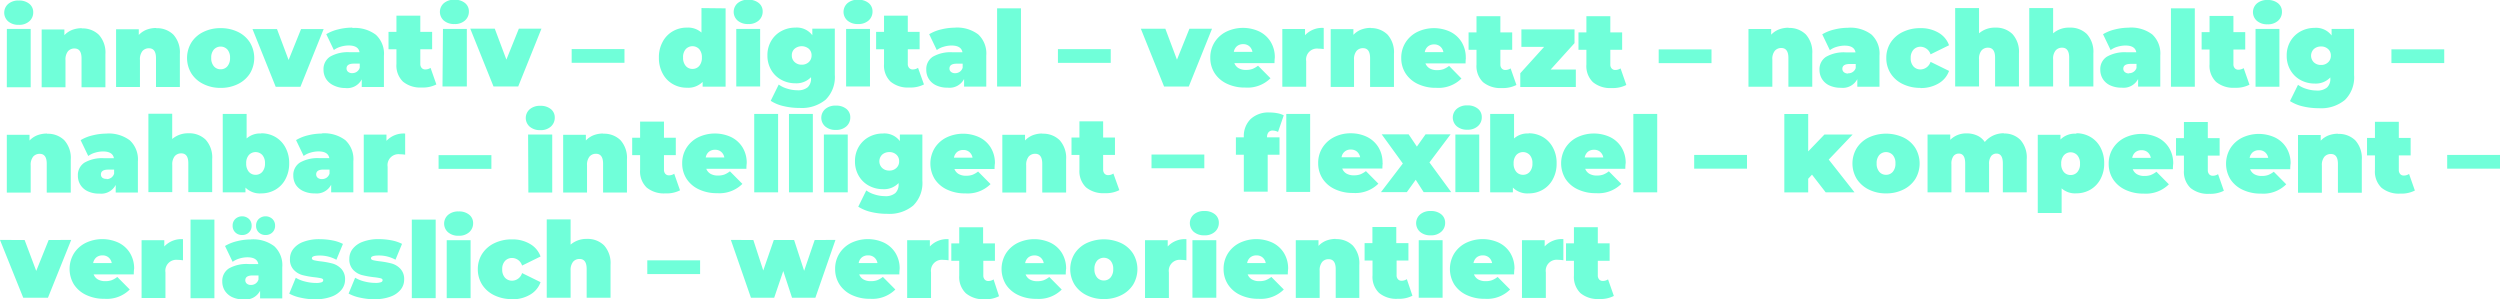 <svg id="Ebene_1" data-name="Ebene 1" xmlns="http://www.w3.org/2000/svg" xmlns:xlink="http://www.w3.org/1999/xlink" viewBox="0 0 473.4 56.62"><defs><clipPath id="clip-path" transform="translate(-723.6 -511.33)"><rect x="723.6" y="511.33" width="473.4" height="56.62" style="fill:none"/></clipPath></defs><g style="clip-path:url(#clip-path)"><path d="M1028.1,564.23a1.75,1.75,0,0,1-1,.3.88.88,0,0,1-.68-.28,1.13,1.13,0,0,1-.26-.78v-2.76h2.24v-3.3h-2.24v-3.06h-4.52v3.06h-1.5v3.3h1.5v2.8a4.26,4.26,0,0,0,1.24,3.33,5.14,5.14,0,0,0,3.54,1.11,5.58,5.58,0,0,0,2.78-.58Zm-12-6.24v-1.18h-4.3v10.94h4.52v-4.86a2.07,2.07,0,0,1,2.32-2.36,7.31,7.31,0,0,1,1,.08v-4a4.44,4.44,0,0,0-3.54,1.38m-11.72,1.7a1.71,1.71,0,0,1,1.16.39,1.81,1.81,0,0,1,.6,1.07h-3.52a1.85,1.85,0,0,1,.6-1.08,1.8,1.8,0,0,1,1.16-.38m6,2.58a5.59,5.59,0,0,0-.81-3.06,5.18,5.18,0,0,0-2.18-1.94,7.31,7.31,0,0,0-6.2.06,5.54,5.54,0,0,0-2.22,2,5.66,5.66,0,0,0,0,5.85,5.55,5.55,0,0,0,2.32,2,7.82,7.82,0,0,0,3.48.73,6.14,6.14,0,0,0,4.78-1.76l-2.36-2.38a4.18,4.18,0,0,1-1.07.62,3.51,3.51,0,0,1-1.21.18,2.74,2.74,0,0,1-1.4-.33,1.87,1.87,0,0,1-.8-.95h7.6c0-.64.06-1,.06-1.06m-15.86-6.34a2.81,2.81,0,0,0,2-.67,2.19,2.19,0,0,0,.74-1.71,2,2,0,0,0-.74-1.6,3,3,0,0,0-2-.62,2.92,2.92,0,0,0-2,.65,2.19,2.19,0,0,0,0,3.3,2.92,2.92,0,0,0,2,.65m-2.26,11.82h4.52V556.81h-4.52Zm-2.25-3.52a1.8,1.8,0,0,1-1,.3.87.87,0,0,1-.68-.28,1.08,1.08,0,0,1-.26-.78v-2.76h2.24v-3.3H988v-3.06h-4.52v3.06H982v3.3h1.5v2.8a4.23,4.23,0,0,0,1.24,3.33,5.11,5.11,0,0,0,3.54,1.11,5.61,5.61,0,0,0,2.78-.58Zm-13.43-7.62a5.16,5.16,0,0,0-1.82.32,4.11,4.11,0,0,0-1.48,1v-1.08h-4.3v10.94h4.52v-5.14a2.49,2.49,0,0,1,.47-1.67,1.57,1.57,0,0,1,1.23-.53c.89,0,1.34.63,1.34,1.88v5.46H981v-6.24a5,5,0,0,0-1.23-3.68,4.42,4.42,0,0,0-3.25-1.22m-15,3.08a1.73,1.73,0,0,1,1.16.39,1.81,1.81,0,0,1,.6,1.07h-3.52a1.75,1.75,0,0,1,.6-1.08,1.78,1.78,0,0,1,1.16-.38m6,2.58a5.59,5.59,0,0,0-.81-3.06,5.24,5.24,0,0,0-2.18-1.94,7.31,7.31,0,0,0-6.2.06,5.54,5.54,0,0,0-2.22,2,5.4,5.4,0,0,0-.81,2.93,5.34,5.34,0,0,0,.82,2.92,5.55,5.55,0,0,0,2.32,2,7.82,7.82,0,0,0,3.48.73,6.16,6.16,0,0,0,4.78-1.76l-2.36-2.38a4.35,4.35,0,0,1-1.07.62,3.55,3.55,0,0,1-1.21.18,2.71,2.71,0,0,1-1.4-.33,1.87,1.87,0,0,1-.8-.95h7.6c0-.64.06-1,.06-1.06m-15.86-6.34a2.81,2.81,0,0,0,2-.67,2.23,2.23,0,0,0,.74-1.71,2,2,0,0,0-.74-1.6,3,3,0,0,0-2-.62,2.92,2.92,0,0,0-2,.65,2.19,2.19,0,0,0,0,3.3,2.92,2.92,0,0,0,2,.65m-2.26,11.82h4.52V556.81h-4.52ZM944.72,558v-1.18h-4.3v10.94h4.52v-4.86a2.07,2.07,0,0,1,2.32-2.36,7.31,7.31,0,0,1,1,.08v-4a4.44,4.44,0,0,0-3.54,1.38m-12.1,6.44a1.62,1.62,0,0,1-1.28-.57,2.35,2.35,0,0,1-.5-1.59,2.3,2.3,0,0,1,.5-1.58,1.74,1.74,0,0,1,2.56,0,2.3,2.3,0,0,1,.5,1.58,2.35,2.35,0,0,1-.5,1.59,1.62,1.62,0,0,1-1.28.57m0,3.52a7.17,7.17,0,0,0,3.29-.73,5.55,5.55,0,0,0,2.26-2,5.7,5.7,0,0,0,0-5.86,5.46,5.46,0,0,0-2.26-2,7.83,7.83,0,0,0-6.56,0,5.55,5.55,0,0,0-2.27,2,5.64,5.64,0,0,0,0,5.86,5.64,5.64,0,0,0,2.27,2,7.15,7.15,0,0,0,3.27.73m-13.14-8.26a1.71,1.71,0,0,1,1.16.39,1.81,1.81,0,0,1,.6,1.07h-3.52a1.85,1.85,0,0,1,.6-1.08,1.8,1.8,0,0,1,1.16-.38m6,2.58a5.59,5.59,0,0,0-.81-3.06,5.18,5.18,0,0,0-2.18-1.94,7.31,7.31,0,0,0-6.2.06,5.54,5.54,0,0,0-2.22,2,5.66,5.66,0,0,0,0,5.85,5.55,5.55,0,0,0,2.32,2,7.82,7.82,0,0,0,3.48.73,6.14,6.14,0,0,0,4.78-1.76l-2.36-2.38a4.18,4.18,0,0,1-1.07.62,3.51,3.51,0,0,1-1.21.18,2.74,2.74,0,0,1-1.4-.33,1.87,1.87,0,0,1-.8-.95h7.6c0-.64.06-1,.06-1.06m-13.73,2a1.75,1.75,0,0,1-1,.3.88.88,0,0,1-.68-.28,1.13,1.13,0,0,1-.26-.78v-2.76H912v-3.3h-2.24v-3.06h-4.52v3.06h-1.5v3.3h1.5v2.8a4.26,4.26,0,0,0,1.24,3.33A5.14,5.14,0,0,0,910,568a5.58,5.58,0,0,0,2.78-.58ZM899.68,558v-1.18h-4.3v10.94h4.52v-4.86a2.07,2.07,0,0,1,2.32-2.36,7.31,7.31,0,0,1,1,.08v-4a4.44,4.44,0,0,0-3.54,1.38M888,559.69a1.73,1.73,0,0,1,1.16.39,1.81,1.81,0,0,1,.6,1.07H886.2a1.75,1.75,0,0,1,.6-1.08,1.78,1.78,0,0,1,1.16-.38m6,2.58a5.59,5.59,0,0,0-.81-3.06,5.24,5.24,0,0,0-2.18-1.94,7.31,7.31,0,0,0-6.2.06,5.54,5.54,0,0,0-2.22,2,5.4,5.4,0,0,0-.81,2.93,5.34,5.34,0,0,0,.82,2.92,5.55,5.55,0,0,0,2.32,2,7.82,7.82,0,0,0,3.48.73,6.16,6.16,0,0,0,4.78-1.76l-2.36-2.38a4.35,4.35,0,0,1-1.07.62,3.55,3.55,0,0,1-1.21.18,2.71,2.71,0,0,1-1.4-.33,1.87,1.87,0,0,1-.8-.95h7.6c0-.64.06-1,.06-1.06m-16.09-5.46-2,5.84-1.9-5.84h-3.84l-2,5.78-1.88-5.78H862l3.8,10.94h4.4l1.72-5.06,1.66,5.06H878l3.8-10.94Zm-31.7,6.46h10v-2.6h-10Zm-11.44-6.66a4.58,4.58,0,0,0-3.08,1.08v-4.78h-4.52v14.84h4.52v-5.14a2.49,2.49,0,0,1,.47-1.67,1.57,1.57,0,0,1,1.23-.53c.89,0,1.34.63,1.34,1.88v5.46h4.52v-6.24a5,5,0,0,0-1.23-3.68,4.42,4.42,0,0,0-3.25-1.22M820.54,568a6.48,6.48,0,0,0,3.42-.86,4.45,4.45,0,0,0,2-2.38l-3.5-1.72a2,2,0,0,1-1.9,1.44,1.78,1.78,0,0,1-1.33-.56,2.25,2.25,0,0,1-.53-1.6,2.22,2.22,0,0,1,.53-1.58,1.78,1.78,0,0,1,1.33-.56,2,2,0,0,1,1.9,1.44l3.5-1.72a4.45,4.45,0,0,0-2-2.38,6.48,6.48,0,0,0-3.42-.86,7.47,7.47,0,0,0-3.33.72,5.63,5.63,0,0,0-2.3,2,5.33,5.33,0,0,0-.83,2.93,5.39,5.39,0,0,0,.83,2.94,5.58,5.58,0,0,0,2.3,2,7.47,7.47,0,0,0,3.33.72m-10.09-12a2.84,2.84,0,0,0,2-.67,2.23,2.23,0,0,0,.74-1.71,2,2,0,0,0-.74-1.6,3,3,0,0,0-2-.62,2.91,2.91,0,0,0-2,.65,2.19,2.19,0,0,0,0,3.3,2.91,2.91,0,0,0,2,.65m-2.26,11.82h4.52V556.81h-4.52Zm-6.61,0h4.52V552.91h-4.52Zm-7.11.2a8.61,8.61,0,0,0,3.1-.5,4.32,4.32,0,0,0,1.92-1.34,3,3,0,0,0,.64-1.86,2.83,2.83,0,0,0-.71-2.06,3.61,3.61,0,0,0-1.64-1,16.34,16.34,0,0,0-2.27-.42,10.7,10.7,0,0,1-1.26-.21c-.27-.07-.4-.2-.4-.37,0-.35.49-.52,1.48-.52a6.42,6.42,0,0,1,3.16.8l1.24-3a7.44,7.44,0,0,0-2-.67,13,13,0,0,0-2.43-.23,8.4,8.4,0,0,0-3,.5,4.29,4.29,0,0,0-1.91,1.34,3,3,0,0,0-.64,1.9,2.83,2.83,0,0,0,.71,2.06,3.57,3.57,0,0,0,1.65,1,16.94,16.94,0,0,0,2.28.41,10.35,10.35,0,0,1,1.27.2q.39.1.39.36a.42.42,0,0,1-.31.39,3.08,3.08,0,0,1-1.09.13,8.48,8.48,0,0,1-2-.26,6.39,6.39,0,0,1-1.8-.72l-1.24,3a7.87,7.87,0,0,0,2.2.78,12.82,12.82,0,0,0,2.76.3m-11.29,0a8.64,8.64,0,0,0,3.1-.5,4.32,4.32,0,0,0,1.92-1.34,3,3,0,0,0,.64-1.86,2.83,2.83,0,0,0-.71-2.06,3.66,3.66,0,0,0-1.64-1,16.34,16.34,0,0,0-2.27-.42,10,10,0,0,1-1.26-.21c-.27-.07-.4-.2-.4-.37,0-.35.49-.52,1.48-.52a6.45,6.45,0,0,1,3.16.8l1.24-3a7.44,7.44,0,0,0-2-.67,13.16,13.16,0,0,0-2.43-.23,8.36,8.36,0,0,0-3.05.5,4.23,4.23,0,0,0-1.91,1.34,3,3,0,0,0-.64,1.9,2.79,2.79,0,0,0,.71,2.06,3.57,3.57,0,0,0,1.65,1,16.37,16.37,0,0,0,2.28.41,10.7,10.7,0,0,1,1.27.2q.39.1.39.36a.44.44,0,0,1-.31.39,3.08,3.08,0,0,1-1.09.13,8.42,8.42,0,0,1-2-.26,6.16,6.16,0,0,1-1.8-.72l-1.24,3a7.87,7.87,0,0,0,2.2.78,12.68,12.68,0,0,0,2.76.3m-9.44-12.18a1.77,1.77,0,0,0,1.29-.49,1.69,1.69,0,0,0,.51-1.27,1.71,1.71,0,0,0-.51-1.28,1.91,1.91,0,0,0-2.58,0,1.71,1.71,0,0,0-.51,1.28,1.69,1.69,0,0,0,.51,1.27,1.77,1.77,0,0,0,1.29.49m-4.44,0a1.77,1.77,0,0,0,1.29-.49,1.69,1.69,0,0,0,.51-1.27,1.71,1.71,0,0,0-.51-1.28,1.91,1.91,0,0,0-2.58,0,1.71,1.71,0,0,0-.51,1.28,1.69,1.69,0,0,0,.51,1.27,1.77,1.77,0,0,0,1.29.49m1.68,9.46a1.17,1.17,0,0,1-.79-.25.82.82,0,0,1-.29-.63c0-.61.46-.92,1.38-.92h1.12v.76a1.44,1.44,0,0,1-.56.78,1.5,1.5,0,0,1-.86.26m0-8.62a11,11,0,0,0-2.65.33,8,8,0,0,0-2.27.91l1.44,3a4.14,4.14,0,0,1,1.3-.63,5.31,5.31,0,0,1,1.5-.23c1.23,0,1.92.43,2.06,1.28h-1.82a6.77,6.77,0,0,0-3.76.84,2.8,2.8,0,0,0-1.24,2.46,3.28,3.28,0,0,0,.47,1.73,3.36,3.36,0,0,0,1.38,1.22,5,5,0,0,0,2.21.45,3.09,3.09,0,0,0,3.1-1.64v1.44h4.2v-5.88a4.89,4.89,0,0,0-1.52-4,6.62,6.62,0,0,0-4.4-1.29m-11.45,11.14h4.52V552.91h-4.52ZM754.71,558v-1.18h-4.3v10.94h4.52v-4.86a2.07,2.07,0,0,1,2.32-2.36,7.31,7.31,0,0,1,1,.08v-4a4.44,4.44,0,0,0-3.54,1.38M743,559.69a1.71,1.71,0,0,1,1.16.39,1.81,1.81,0,0,1,.6,1.07h-3.52a1.85,1.85,0,0,1,.6-1.08,1.8,1.8,0,0,1,1.16-.38m6,2.58a5.59,5.59,0,0,0-.81-3.06,5.18,5.18,0,0,0-2.18-1.94,7.31,7.31,0,0,0-6.2.06,5.54,5.54,0,0,0-2.22,2,5.66,5.66,0,0,0,0,5.85,5.55,5.55,0,0,0,2.32,2,7.82,7.82,0,0,0,3.48.73,6.14,6.14,0,0,0,4.78-1.76l-2.36-2.38a4.18,4.18,0,0,1-1.07.62,3.51,3.51,0,0,1-1.21.18,2.74,2.74,0,0,1-1.4-.33,1.87,1.87,0,0,1-.8-.95h7.6c0-.64.06-1,.06-1.06m-16.17-5.46-2.36,5.86-2.2-5.86H723.6l4.4,10.94h4.68l4.4-10.94Z" transform="translate(-723.6 -511.33)" style="fill:#70ffd9"/><path d="M1187,543.27h10v-2.6h-10Zm-7.22,1a1.75,1.75,0,0,1-1,.3.87.87,0,0,1-.68-.28,1.13,1.13,0,0,1-.26-.78v-2.76h2.24v-3.3h-2.24v-3.06h-4.52v3.06h-1.5v3.3h1.5v2.8a4.23,4.23,0,0,0,1.24,3.33,5.14,5.14,0,0,0,3.54,1.11,5.61,5.61,0,0,0,2.78-.58Zm-13.43-7.62a5.16,5.16,0,0,0-1.82.32,4.11,4.11,0,0,0-1.48,1v-1.08h-4.3v10.94h4.52v-5.14a2.49,2.49,0,0,1,.47-1.67,1.6,1.6,0,0,1,1.23-.53c.9,0,1.34.63,1.34,1.88v5.46h4.52v-6.24a5,5,0,0,0-1.23-3.68,4.42,4.42,0,0,0-3.25-1.22m-15,3.08a1.71,1.71,0,0,1,1.16.39,1.81,1.81,0,0,1,.6,1.07h-3.52a1.85,1.85,0,0,1,.6-1.08,1.8,1.8,0,0,1,1.16-.38m6,2.58a5.59,5.59,0,0,0-.81-3.06,5.18,5.18,0,0,0-2.18-1.94,7.31,7.31,0,0,0-6.2.06,5.54,5.54,0,0,0-2.22,2,5.66,5.66,0,0,0,0,5.85,5.55,5.55,0,0,0,2.32,2,7.82,7.82,0,0,0,3.48.73,6.14,6.14,0,0,0,4.78-1.76l-2.36-2.38a4.18,4.18,0,0,1-1.07.62,3.51,3.51,0,0,1-1.21.18,2.74,2.74,0,0,1-1.4-.33,1.87,1.87,0,0,1-.8-.95h7.6c0-.64.06-1,.06-1.06m-13.73,2a1.75,1.75,0,0,1-1,.3.87.87,0,0,1-.68-.28,1.13,1.13,0,0,1-.26-.78v-2.76h2.24v-3.3h-2.24v-3.06h-4.52v3.06h-1.5v3.3h1.5v2.8a4.23,4.23,0,0,0,1.24,3.33,5.14,5.14,0,0,0,3.54,1.11,5.61,5.61,0,0,0,2.78-.58Zm-14.49-4.54a1.73,1.73,0,0,1,1.16.39,1.81,1.81,0,0,1,.6,1.07h-3.52a1.75,1.75,0,0,1,.6-1.08,1.78,1.78,0,0,1,1.16-.38m6,2.58a5.59,5.59,0,0,0-.81-3.06,5.24,5.24,0,0,0-2.18-1.94,7.31,7.31,0,0,0-6.2.06,5.54,5.54,0,0,0-2.22,2,5.4,5.4,0,0,0-.81,2.93,5.34,5.34,0,0,0,.82,2.92,5.55,5.55,0,0,0,2.32,2,7.82,7.82,0,0,0,3.48.73,6.16,6.16,0,0,0,4.78-1.76l-2.36-2.38a4.35,4.35,0,0,1-1.07.62,3.55,3.55,0,0,1-1.21.18,2.71,2.71,0,0,1-1.4-.33,1.87,1.87,0,0,1-.8-.95h7.6c0-.64.06-1,.06-1.06m-19.43,2.16a1.66,1.66,0,0,1-1.28-.56,2.3,2.3,0,0,1-.5-1.58,2.35,2.35,0,0,1,.5-1.59,1.72,1.72,0,0,1,2.56,0,2.3,2.3,0,0,1,.5,1.59,2.25,2.25,0,0,1-.5,1.58,1.64,1.64,0,0,1-1.28.56m1.08-7.82a3.82,3.82,0,0,0-3,1.1v-.9h-4.3v14.82h4.52V547a3.8,3.8,0,0,0,2.78.94,5.27,5.27,0,0,0,2.65-.69,5,5,0,0,0,1.92-2,6.15,6.15,0,0,0,.71-3,6.21,6.21,0,0,0-.71-3,4.91,4.91,0,0,0-1.92-2,5.27,5.27,0,0,0-2.65-.69m-13.67,0a4.87,4.87,0,0,0-2.06.43,4.58,4.58,0,0,0-1.6,1.23A3.4,3.4,0,0,0,1098,537a4.64,4.64,0,0,0-2-.41,4.23,4.23,0,0,0-3.1,1.22v-1h-4.3v10.94h4.52v-5.34a2.41,2.41,0,0,1,.39-1.52,1.27,1.27,0,0,1,1-.48c.82,0,1.22.63,1.22,1.88v5.46h4.52v-5.34a2.41,2.41,0,0,1,.39-1.52,1.27,1.27,0,0,1,1-.48c.82,0,1.22.63,1.22,1.88v5.46h4.52v-6.24a5,5,0,0,0-1.19-3.68,4.23,4.23,0,0,0-3.17-1.22m-22.28,7.82a1.64,1.64,0,0,1-1.28-.57,2.35,2.35,0,0,1-.5-1.59,2.3,2.3,0,0,1,.5-1.58,1.74,1.74,0,0,1,2.56,0,2.25,2.25,0,0,1,.5,1.58,2.3,2.3,0,0,1-.5,1.59,1.62,1.62,0,0,1-1.28.57m0,3.52a7.14,7.14,0,0,0,3.29-.73,5.55,5.55,0,0,0,2.26-2,5.7,5.7,0,0,0,0-5.86,5.46,5.46,0,0,0-2.26-2,7.83,7.83,0,0,0-6.56,0,5.61,5.61,0,0,0-2.27,2,5.64,5.64,0,0,0,0,5.86,5.71,5.71,0,0,0,2.27,2,7.15,7.15,0,0,0,3.27.73m-11.43-.2h5.46l-4.88-6.2,4.52-4.74h-5.34L1066,540v-7.08h-4.52v14.84H1066v-2.58l.72-.78Zm-24.9-4.48h10v-2.6h-10Zm-11.52,4.48h4.52V532.91h-4.52Zm-7.45-8.06a1.71,1.71,0,0,1,1.16.39,1.81,1.81,0,0,1,.6,1.07h-3.52a1.85,1.85,0,0,1,.6-1.08,1.8,1.8,0,0,1,1.16-.38m6,2.58a5.59,5.59,0,0,0-.81-3.06,5.18,5.18,0,0,0-2.18-1.94,7.31,7.31,0,0,0-6.2.06,5.54,5.54,0,0,0-2.22,2,5.66,5.66,0,0,0,0,5.85,5.55,5.55,0,0,0,2.32,2,7.82,7.82,0,0,0,3.48.73,6.14,6.14,0,0,0,4.78-1.76l-2.36-2.38a4.18,4.18,0,0,1-1.07.62,3.51,3.51,0,0,1-1.21.18,2.74,2.74,0,0,1-1.4-.33,1.87,1.87,0,0,1-.8-.95h7.6c0-.64.06-1,.06-1.06M1012,544.43a1.64,1.64,0,0,1-1.28-.57,2.35,2.35,0,0,1-.5-1.59,2.3,2.3,0,0,1,.5-1.58,1.74,1.74,0,0,1,2.56,0,2.25,2.25,0,0,1,.5,1.58,2.3,2.3,0,0,1-.5,1.59,1.62,1.62,0,0,1-1.28.57m1.08-7.82a3.8,3.8,0,0,0-2.78.94v-4.64h-4.52v14.84h4.3v-.9a3.85,3.85,0,0,0,3,1.1,5.24,5.24,0,0,0,2.65-.69,4.91,4.91,0,0,0,1.92-2,6.1,6.1,0,0,0,.71-3,6,6,0,0,0-.71-3,5,5,0,0,0-1.92-2,5.24,5.24,0,0,0-2.65-.69m-11.63-.68a2.81,2.81,0,0,0,2-.67,2.19,2.19,0,0,0,.74-1.71,2,2,0,0,0-.74-1.6,3,3,0,0,0-2-.62,2.92,2.92,0,0,0-2,.65,2.19,2.19,0,0,0,0,3.3,2.92,2.92,0,0,0,2,.65m-2.26,11.82h4.52V536.81h-4.52Zm-.79,0-4.12-5.62,4-5.32h-4.74l-1.64,2.32-1.56-2.32h-5.1l4,5.52-4.14,5.42h4.9l1.68-2.34,1.5,2.34Zm-19-8.06a1.75,1.75,0,0,1,1.16.39,1.92,1.92,0,0,1,.6,1.07h-3.52a1.68,1.68,0,0,1,1.76-1.46m6,2.58a5.59,5.59,0,0,0-.81-3.06,5.24,5.24,0,0,0-2.18-1.94,6.93,6.93,0,0,0-3-.66,6.85,6.85,0,0,0-3.17.72,5.54,5.54,0,0,0-2.22,2,5.4,5.4,0,0,0-.81,2.93,5.34,5.34,0,0,0,.82,2.92,5.49,5.49,0,0,0,2.32,2,7.82,7.82,0,0,0,3.48.73,6.16,6.16,0,0,0,4.78-1.76l-2.36-2.38a4.54,4.54,0,0,1-1.07.62,3.55,3.55,0,0,1-1.21.18,2.71,2.71,0,0,1-1.4-.33,1.82,1.82,0,0,1-.8-.95h7.6c0-.64.06-1,.06-1.06m-18.26,5.48h4.52V532.91h-4.52Zm-3.64-10.36a1.37,1.37,0,0,1,.29-.95,1,1,0,0,1,.79-.31,2.48,2.48,0,0,1,1,.26l1.08-3.14a4.22,4.22,0,0,0-1.2-.4,8,8,0,0,0-1.48-.14,4.94,4.94,0,0,0-3.6,1.25,4.52,4.52,0,0,0-1.28,3.39v.06h-1.5v3.3h1.5v7h4.52v-7h2.24v-3.3h-2.38Zm-21.88,5.88h10v-2.6h-10Zm-7.22,1a1.75,1.75,0,0,1-1,.3.88.88,0,0,1-.68-.28,1.13,1.13,0,0,1-.26-.78v-2.76h2.24v-3.3h-2.24v-3.06H928v3.06h-1.5v3.3H928v2.8a4.26,4.26,0,0,0,1.24,3.33,5.14,5.14,0,0,0,3.54,1.11,5.58,5.58,0,0,0,2.78-.58ZM921,536.61a5.16,5.16,0,0,0-1.82.32,4.11,4.11,0,0,0-1.48,1v-1.08h-4.3v10.94h4.52v-5.14a2.49,2.49,0,0,1,.47-1.67,1.6,1.6,0,0,1,1.23-.53c.9,0,1.34.63,1.34,1.88v5.46h4.52v-6.24a5,5,0,0,0-1.23-3.68,4.42,4.42,0,0,0-3.25-1.22m-15,3.08a1.71,1.71,0,0,1,1.16.39,1.81,1.81,0,0,1,.6,1.07h-3.52a1.85,1.85,0,0,1,.6-1.08,1.8,1.8,0,0,1,1.16-.38m6,2.58a5.59,5.59,0,0,0-.81-3.06,5.18,5.18,0,0,0-2.18-1.94,7.31,7.31,0,0,0-6.2.06,5.54,5.54,0,0,0-2.22,2,5.66,5.66,0,0,0,0,5.85,5.55,5.55,0,0,0,2.32,2,7.82,7.82,0,0,0,3.48.73,6.14,6.14,0,0,0,4.78-1.76l-2.36-2.38a4.18,4.18,0,0,1-1.07.62,3.51,3.51,0,0,1-1.21.18,2.74,2.74,0,0,1-1.4-.33,1.87,1.87,0,0,1-.8-.95h7.6c0-.64.06-1,.06-1.06m-20,1.36a1.91,1.91,0,0,1-1.34-.49,1.76,1.76,0,0,1,0-2.53,2,2,0,0,1,1.35-.48,1.89,1.89,0,0,1,1.33.48,1.6,1.6,0,0,1,.53,1.26,1.63,1.63,0,0,1-.53,1.27,1.85,1.85,0,0,1-1.33.49m2-6.82v1.24a3.65,3.65,0,0,0-3.24-1.44,5.49,5.49,0,0,0-2.61.65,5,5,0,0,0-1.93,1.85,5.26,5.26,0,0,0-.72,2.76,5.32,5.32,0,0,0,.72,2.77,4.92,4.92,0,0,0,1.93,1.86,5.49,5.49,0,0,0,2.61.65,3.81,3.81,0,0,0,3-1.16v.2a2.19,2.19,0,0,1-.62,1.7,2.81,2.81,0,0,1-2,.58,6.45,6.45,0,0,1-1.88-.3,5.31,5.31,0,0,1-1.62-.78l-1.52,3.08a7.74,7.74,0,0,0,2.42,1,13,13,0,0,0,3.06.35,7.05,7.05,0,0,0,4.93-1.57,6,6,0,0,0,1.73-4.69v-8.76Zm-12.13-.88a2.84,2.84,0,0,0,2-.67,2.23,2.23,0,0,0,.74-1.71,2,2,0,0,0-.74-1.6,3,3,0,0,0-2-.62,2.91,2.91,0,0,0-2,.65,2.19,2.19,0,0,0,0,3.3,2.91,2.91,0,0,0,2,.65m-2.26,11.82h4.52V536.81h-4.52Zm-6.61,0h4.52V532.91H873Zm-6.58,0h4.52V532.91h-4.52ZM859,539.69a1.73,1.73,0,0,1,1.16.39,1.81,1.81,0,0,1,.6,1.07h-3.52a1.75,1.75,0,0,1,.6-1.08,1.78,1.78,0,0,1,1.16-.38m6,2.58a5.59,5.59,0,0,0-.81-3.06,5.24,5.24,0,0,0-2.18-1.94,7.31,7.31,0,0,0-6.2.06,5.54,5.54,0,0,0-2.22,2,5.4,5.4,0,0,0-.81,2.93,5.34,5.34,0,0,0,.82,2.92,5.55,5.55,0,0,0,2.32,2,7.82,7.82,0,0,0,3.48.73,6.16,6.16,0,0,0,4.78-1.76l-2.36-2.38a4.35,4.35,0,0,1-1.07.62,3.55,3.55,0,0,1-1.21.18,2.71,2.71,0,0,1-1.4-.33,1.87,1.87,0,0,1-.8-.95h7.6c0-.64.06-1,.06-1.06m-13.73,2a1.75,1.75,0,0,1-1,.3.87.87,0,0,1-.68-.28,1.13,1.13,0,0,1-.26-.78v-2.76h2.24v-3.3h-2.24v-3.06h-4.52v3.06h-1.5v3.3h1.5v2.8a4.23,4.23,0,0,0,1.24,3.33,5.14,5.14,0,0,0,3.54,1.11,5.61,5.61,0,0,0,2.78-.58Zm-13.43-7.62a5.16,5.16,0,0,0-1.82.32,4.11,4.11,0,0,0-1.48,1v-1.08h-4.3v10.94h4.52v-5.14a2.49,2.49,0,0,1,.47-1.67,1.57,1.57,0,0,1,1.23-.53c.89,0,1.34.63,1.34,1.88v5.46h4.52v-6.24a5,5,0,0,0-1.23-3.68,4.42,4.42,0,0,0-3.25-1.22m-11.93-.68a2.81,2.81,0,0,0,2-.67,2.23,2.23,0,0,0,.74-1.71,2,2,0,0,0-.74-1.6,3,3,0,0,0-2-.62,2.92,2.92,0,0,0-2,.65,2.19,2.19,0,0,0,0,3.3,2.92,2.92,0,0,0,2,.65m-2.26,11.82h4.52V536.81H823.6Zm-17-4.48h10v-2.6h-10ZM796.78,538v-1.18h-4.3v10.94H797v-4.86a2.07,2.07,0,0,1,2.32-2.36,7.31,7.31,0,0,1,1,.08v-4a4.44,4.44,0,0,0-3.54,1.38m-12.23,7.24a1.17,1.17,0,0,1-.79-.25.82.82,0,0,1-.29-.63c0-.61.46-.92,1.38-.92H786v.76a1.44,1.44,0,0,1-.56.78,1.5,1.5,0,0,1-.86.26m0-8.62a11,11,0,0,0-2.65.33,8,8,0,0,0-2.27.91l1.44,3a4.14,4.14,0,0,1,1.3-.63,5.31,5.31,0,0,1,1.5-.23c1.23,0,1.92.43,2.06,1.28h-1.82a6.77,6.77,0,0,0-3.76.84,2.8,2.8,0,0,0-1.24,2.46,3.28,3.28,0,0,0,.47,1.73A3.36,3.36,0,0,0,781,547.5a5,5,0,0,0,2.21.45,3.09,3.09,0,0,0,3.1-1.64v1.44h4.2v-5.88a4.89,4.89,0,0,0-1.52-4,6.62,6.62,0,0,0-4.4-1.29M772,544.43a1.62,1.62,0,0,1-1.28-.57,2.35,2.35,0,0,1-.5-1.59,2.3,2.3,0,0,1,.5-1.58,1.74,1.74,0,0,1,2.56,0,2.3,2.3,0,0,1,.5,1.58,2.35,2.35,0,0,1-.5,1.59,1.62,1.62,0,0,1-1.28.57m1.08-7.82a3.8,3.8,0,0,0-2.78.94v-4.64h-4.52v14.84h4.3v-.9a3.82,3.82,0,0,0,3,1.1,5.27,5.27,0,0,0,2.65-.69,4.91,4.91,0,0,0,1.92-2,6.21,6.21,0,0,0,.71-3,6.15,6.15,0,0,0-.71-3,5,5,0,0,0-1.92-2,5.27,5.27,0,0,0-2.65-.69m-13.79,0a4.58,4.58,0,0,0-3.08,1.08v-4.78H751.7v14.84h4.52v-5.14a2.49,2.49,0,0,1,.47-1.67,1.6,1.6,0,0,1,1.23-.53c.9,0,1.34.63,1.34,1.88v5.46h4.52v-6.24a5,5,0,0,0-1.23-3.68,4.42,4.42,0,0,0-3.25-1.22m-15.52,8.62A1.14,1.14,0,0,1,743,545a.79.79,0,0,1-.29-.63c0-.61.46-.92,1.38-.92h1.12v.76a1.49,1.49,0,0,1-.56.78,1.53,1.53,0,0,1-.86.26m0-8.62a10.93,10.93,0,0,0-2.65.33,7.74,7.74,0,0,0-2.27.91l1.44,3a4,4,0,0,1,1.3-.63,5.2,5.2,0,0,1,1.5-.23c1.22,0,1.91.43,2.06,1.28h-1.82a6.75,6.75,0,0,0-3.76.84,2.78,2.78,0,0,0-1.24,2.46,3.19,3.19,0,0,0,.47,1.73,3.24,3.24,0,0,0,1.38,1.22,4.92,4.92,0,0,0,2.21.45,3.1,3.1,0,0,0,3.1-1.64v1.44h4.2v-5.88a4.93,4.93,0,0,0-1.52-4,6.64,6.64,0,0,0-4.4-1.29m-11.3,0a5.16,5.16,0,0,0-1.82.32,4.11,4.11,0,0,0-1.48,1v-1.08h-4.3v10.94h4.52v-5.14a2.49,2.49,0,0,1,.47-1.67,1.6,1.6,0,0,1,1.23-.53c.9,0,1.34.63,1.34,1.88v5.46H737v-6.24a5,5,0,0,0-1.23-3.68,4.42,4.42,0,0,0-3.25-1.22" transform="translate(-723.6 -511.33)" style="fill:#70ffd9"/><path d="M1176.44,523.27h10v-2.6h-10Zm-13.34.36a1.91,1.91,0,0,1-1.34-.49,1.76,1.76,0,0,1,0-2.53,2,2,0,0,1,1.35-.48,1.89,1.89,0,0,1,1.33.48,1.6,1.6,0,0,1,.53,1.26,1.63,1.63,0,0,1-.53,1.27,1.85,1.85,0,0,1-1.33.49m2-6.82v1.24a3.65,3.65,0,0,0-3.24-1.44,5.49,5.49,0,0,0-2.61.65,5,5,0,0,0-1.93,1.85,5.26,5.26,0,0,0-.72,2.76,5.32,5.32,0,0,0,.72,2.77,4.92,4.92,0,0,0,1.93,1.86,5.49,5.49,0,0,0,2.61.65,3.81,3.81,0,0,0,3-1.16v.2a2.19,2.19,0,0,1-.62,1.7,2.81,2.81,0,0,1-2,.58,6.45,6.45,0,0,1-1.88-.3,5.31,5.31,0,0,1-1.62-.78l-1.52,3.08a7.74,7.74,0,0,0,2.42,1,13,13,0,0,0,3.06.35,7.05,7.05,0,0,0,4.93-1.57,6,6,0,0,0,1.73-4.69v-8.76Zm-12.14-.88a2.81,2.81,0,0,0,2-.67,2.19,2.19,0,0,0,.74-1.71,2,2,0,0,0-.74-1.6,3,3,0,0,0-2-.62,2.92,2.92,0,0,0-2,.65,2.19,2.19,0,0,0,0,3.3,2.92,2.92,0,0,0,2,.65m-2.26,11.82h4.52V516.81h-4.52Zm-2.25-3.52a1.8,1.8,0,0,1-1,.3.87.87,0,0,1-.68-.28,1.08,1.08,0,0,1-.26-.78v-2.76h2.24v-3.3h-2.24v-3.06H1142v3.06h-1.5v3.3h1.5v2.8a4.23,4.23,0,0,0,1.24,3.33,5.11,5.11,0,0,0,3.54,1.11,5.61,5.61,0,0,0,2.78-.58Zm-13.77,3.52h4.52V512.91h-4.52Zm-7.94-2.52a1.15,1.15,0,0,1-.79-.25.82.82,0,0,1-.29-.63c0-.61.46-.92,1.38-.92h1.12v.76a1.45,1.45,0,0,1-1.42,1m0-8.62a11,11,0,0,0-2.65.33,7.86,7.86,0,0,0-2.27.91l1.44,3a4,4,0,0,1,1.3-.63,5.31,5.31,0,0,1,1.5-.23c1.23,0,1.91.43,2.06,1.28h-1.82a6.77,6.77,0,0,0-3.76.84,2.78,2.78,0,0,0-1.24,2.46,3.28,3.28,0,0,0,.47,1.73,3.24,3.24,0,0,0,1.38,1.22,5,5,0,0,0,2.21.45,3.09,3.09,0,0,0,3.1-1.64v1.44h4.2v-5.88a4.93,4.93,0,0,0-1.52-4,6.62,6.62,0,0,0-4.4-1.29m-11.29,0a4.56,4.56,0,0,0-3.08,1.08v-4.78h-4.52v14.84h4.52v-5.14a2.43,2.43,0,0,1,.47-1.67,1.57,1.57,0,0,1,1.23-.53c.89,0,1.34.63,1.34,1.88v5.46H1120v-6.24a5,5,0,0,0-1.23-3.68,4.44,4.44,0,0,0-3.25-1.22m-14.09,0a4.56,4.56,0,0,0-3.08,1.08v-4.78h-4.52v14.84h4.52v-5.14a2.43,2.43,0,0,1,.47-1.67,1.57,1.57,0,0,1,1.23-.53c.89,0,1.34.63,1.34,1.88v5.46h4.52v-6.24a5,5,0,0,0-1.23-3.68,4.44,4.44,0,0,0-3.25-1.22M1087.25,528a6.53,6.53,0,0,0,3.42-.86,4.45,4.45,0,0,0,2-2.38l-3.5-1.72a2.05,2.05,0,0,1-1.9,1.44,1.77,1.77,0,0,1-1.33-.56,2.25,2.25,0,0,1-.53-1.6,2.22,2.22,0,0,1,.53-1.58,1.77,1.77,0,0,1,1.33-.56,2.05,2.05,0,0,1,1.9,1.44l3.5-1.72a4.45,4.45,0,0,0-2-2.38,6.53,6.53,0,0,0-3.42-.86,7.47,7.47,0,0,0-3.33.72,5.57,5.57,0,0,0-2.3,2,5.33,5.33,0,0,0-.83,2.93,5.39,5.39,0,0,0,.83,2.94,5.52,5.52,0,0,0,2.3,2,7.47,7.47,0,0,0,3.33.72m-13.7-2.72a1.15,1.15,0,0,1-.79-.25.82.82,0,0,1-.29-.63c0-.61.46-.92,1.38-.92H1075v.76a1.45,1.45,0,0,1-1.42,1m0-8.62a11,11,0,0,0-2.65.33,7.86,7.86,0,0,0-2.27.91l1.44,3a4,4,0,0,1,1.3-.63,5.31,5.31,0,0,1,1.5-.23c1.23,0,1.91.43,2.06,1.28h-1.82a6.77,6.77,0,0,0-3.76.84,2.78,2.78,0,0,0-1.24,2.46,3.28,3.28,0,0,0,.47,1.73,3.24,3.24,0,0,0,1.38,1.22,5,5,0,0,0,2.21.45,3.09,3.09,0,0,0,3.1-1.64v1.44h4.2v-5.88a4.93,4.93,0,0,0-1.52-4,6.62,6.62,0,0,0-4.4-1.29m-11.29,0a5.12,5.12,0,0,0-1.82.32,4,4,0,0,0-1.48,1v-1.08h-4.3v10.94h4.52v-5.14a2.43,2.43,0,0,1,.47-1.67,1.57,1.57,0,0,1,1.23-.53c.89,0,1.34.63,1.34,1.88v5.46h4.52v-6.24a5,5,0,0,0-1.23-3.68,4.44,4.44,0,0,0-3.25-1.22m-24.6,6.66h10v-2.6h-10Zm-7.22,1a1.8,1.8,0,0,1-1,.3.87.87,0,0,1-.68-.28,1.08,1.08,0,0,1-.26-.78v-2.76h2.24v-3.3h-2.24v-3.06H1024v3.06h-1.5v3.3h1.5v2.8a4.23,4.23,0,0,0,1.24,3.33,5.11,5.11,0,0,0,3.54,1.11,5.61,5.61,0,0,0,2.78-.58Zm-13.24.22,4.52-5v-2.6h-10.06v3.3H1016l-4.52,5v2.6H1022v-3.3Zm-7.58-.22a1.75,1.75,0,0,1-1,.3.87.87,0,0,1-.68-.28,1.13,1.13,0,0,1-.26-.78v-2.76h2.24v-3.3h-2.24v-3.06h-4.52v3.06h-1.5v3.3h1.5v2.8a4.23,4.23,0,0,0,1.24,3.33,5.14,5.14,0,0,0,3.54,1.11,5.61,5.61,0,0,0,2.78-.58Zm-14.49-4.54a1.73,1.73,0,0,1,1.16.39,1.81,1.81,0,0,1,.6,1.07h-3.52a1.75,1.75,0,0,1,.6-1.08,1.78,1.78,0,0,1,1.16-.38m6,2.58a5.59,5.59,0,0,0-.81-3.06,5.24,5.24,0,0,0-2.18-1.94,7.31,7.31,0,0,0-6.2.06,5.54,5.54,0,0,0-2.22,2,5.4,5.4,0,0,0-.81,2.93,5.34,5.34,0,0,0,.82,2.92,5.55,5.55,0,0,0,2.32,2,7.82,7.82,0,0,0,3.48.73,6.16,6.16,0,0,0,4.78-1.76L998,523.81a4.35,4.35,0,0,1-1.07.62,3.55,3.55,0,0,1-1.21.18,2.71,2.71,0,0,1-1.4-.33,1.87,1.87,0,0,1-.8-.95h7.6c0-.64.06-1,.06-1.06m-18-5.66a5.12,5.12,0,0,0-1.82.32,4,4,0,0,0-1.48,1v-1.08h-4.3v10.94H980v-5.14a2.43,2.43,0,0,1,.47-1.67,1.57,1.57,0,0,1,1.23-.53c.89,0,1.34.63,1.34,1.88v5.46h4.52v-6.24a5,5,0,0,0-1.23-3.68,4.44,4.44,0,0,0-3.25-1.22M970.72,518v-1.18h-4.3v10.94h4.52v-4.86a2.07,2.07,0,0,1,2.32-2.36,7.31,7.31,0,0,1,1,.08v-4a4.44,4.44,0,0,0-3.54,1.38M959,519.69a1.73,1.73,0,0,1,1.16.39,1.81,1.81,0,0,1,.6,1.07h-3.52a1.75,1.75,0,0,1,.6-1.08,1.78,1.78,0,0,1,1.16-.38m6,2.58a5.59,5.59,0,0,0-.81-3.06,5.24,5.24,0,0,0-2.18-1.94,7.31,7.31,0,0,0-6.2.06,5.54,5.54,0,0,0-2.22,2,5.4,5.4,0,0,0-.81,2.93,5.34,5.34,0,0,0,.82,2.92,5.55,5.55,0,0,0,2.32,2,7.82,7.82,0,0,0,3.48.73,6.16,6.16,0,0,0,4.78-1.76l-2.36-2.38a4.35,4.35,0,0,1-1.07.62,3.55,3.55,0,0,1-1.21.18,2.71,2.71,0,0,1-1.4-.33,1.87,1.87,0,0,1-.8-.95h7.6c0-.64.06-1,.06-1.06m-16.17-5.46-2.36,5.86-2.2-5.86h-4.64l4.4,10.94h4.68l4.4-10.94Zm-24.9,6.46h10v-2.6h-10Zm-11.52,4.48h4.52V512.91h-4.52Zm-7.94-2.52a1.14,1.14,0,0,1-.79-.25.79.79,0,0,1-.29-.63c0-.61.46-.92,1.38-.92h1.12v.76a1.49,1.49,0,0,1-.56.78,1.53,1.53,0,0,1-.86.26m0-8.62a10.93,10.93,0,0,0-2.65.33,7.74,7.74,0,0,0-2.27.91l1.44,3a4,4,0,0,1,1.3-.63,5.2,5.2,0,0,1,1.5-.23c1.22,0,1.91.43,2.06,1.28H904a6.75,6.75,0,0,0-3.76.84,2.78,2.78,0,0,0-1.24,2.46,3.19,3.19,0,0,0,.47,1.73,3.24,3.24,0,0,0,1.38,1.22,4.92,4.92,0,0,0,2.21.45,3.1,3.1,0,0,0,3.1-1.64v1.44h4.2v-5.88a4.93,4.93,0,0,0-1.52-4,6.64,6.64,0,0,0-4.4-1.29m-7,7.62a1.8,1.8,0,0,1-1,.3.87.87,0,0,1-.68-.28,1.08,1.08,0,0,1-.26-.78v-2.76h2.24v-3.3h-2.24v-3.06H891v3.06h-1.5v3.3H891v2.8a4.23,4.23,0,0,0,1.24,3.33,5.11,5.11,0,0,0,3.54,1.11,5.61,5.61,0,0,0,2.78-.58Zm-11.36-8.3a2.84,2.84,0,0,0,2-.67,2.23,2.23,0,0,0,.74-1.71,2,2,0,0,0-.74-1.6,3,3,0,0,0-2-.62,2.91,2.91,0,0,0-2,.65,2.19,2.19,0,0,0,0,3.3,2.91,2.91,0,0,0,2,.65m-2.26,11.82h4.52V516.81h-4.52Zm-8.4-4.12a1.89,1.89,0,0,1-1.34-.49,1.64,1.64,0,0,1-.54-1.27,1.6,1.6,0,0,1,.53-1.26,2.11,2.11,0,0,1,2.68,0,1.63,1.63,0,0,1,.53,1.26,1.67,1.67,0,0,1-.53,1.27,1.89,1.89,0,0,1-1.33.49m2-6.82v1.24a3.67,3.67,0,0,0-3.24-1.44,5.43,5.43,0,0,0-2.61.65,4.9,4.9,0,0,0-1.93,1.85,5.26,5.26,0,0,0-.72,2.76,5.32,5.32,0,0,0,.72,2.77,4.86,4.86,0,0,0,1.93,1.86,5.43,5.43,0,0,0,2.61.65,3.82,3.82,0,0,0,3-1.16v.2a2.23,2.23,0,0,1-.62,1.7,2.84,2.84,0,0,1-2,.58,6.4,6.4,0,0,1-1.88-.3,5.09,5.09,0,0,1-1.62-.78l-1.52,3.08a7.54,7.54,0,0,0,2.42,1,12.85,12.85,0,0,0,3.06.35,7.08,7.08,0,0,0,4.93-1.57,6,6,0,0,0,1.73-4.69v-8.76Zm-12.14-.88a2.81,2.81,0,0,0,2-.67,2.23,2.23,0,0,0,.74-1.71,2,2,0,0,0-.74-1.6,3,3,0,0,0-2-.62,2.92,2.92,0,0,0-2,.65,2.19,2.19,0,0,0,0,3.3,2.92,2.92,0,0,0,2,.65m-2.26,11.82h4.52V516.81h-4.52Zm-8.29-3.32a1.62,1.62,0,0,1-1.28-.57,2.3,2.3,0,0,1-.5-1.59,2.25,2.25,0,0,1,.5-1.58,1.74,1.74,0,0,1,2.56,0,2.3,2.3,0,0,1,.5,1.58,2.35,2.35,0,0,1-.5,1.59,1.64,1.64,0,0,1-1.28.57m1.7-11.52v4.64a3.8,3.8,0,0,0-2.78-.94,5.24,5.24,0,0,0-2.65.69,5,5,0,0,0-1.92,2,6,6,0,0,0-.71,3,6.1,6.1,0,0,0,.71,3,4.91,4.91,0,0,0,1.92,2,5.24,5.24,0,0,0,2.65.69,3.85,3.85,0,0,0,3-1.1v.9H861V512.91Zm-24.58,10.36h10v-2.6h-10Zm-10-6.46-2.36,5.86-2.2-5.86h-4.64l4.4,10.94h4.68l4.4-10.94Zm-12.2-.88a2.81,2.81,0,0,0,2-.67,2.23,2.23,0,0,0,.74-1.71,2,2,0,0,0-.74-1.6,3,3,0,0,0-2-.62,2.92,2.92,0,0,0-2,.65,2.19,2.19,0,0,0,0,3.3,2.92,2.92,0,0,0,2,.65m-2.26,11.82H812V516.81h-4.52Zm-2.26-3.52a1.75,1.75,0,0,1-1,.3.87.87,0,0,1-.68-.28,1.13,1.13,0,0,1-.26-.78v-2.76h2.24v-3.3h-2.24v-3.06h-4.52v3.06h-1.5v3.3h1.5v2.8a4.23,4.23,0,0,0,1.24,3.33,5.14,5.14,0,0,0,3.54,1.11,5.61,5.61,0,0,0,2.78-.58Zm-14.83,1a1.17,1.17,0,0,1-.79-.25.82.82,0,0,1-.29-.63c0-.61.46-.92,1.38-.92h1.12v.76a1.44,1.44,0,0,1-.56.78,1.5,1.5,0,0,1-.86.26m0-8.62a11,11,0,0,0-2.65.33,8,8,0,0,0-2.27.91l1.44,3a4.14,4.14,0,0,1,1.3-.63,5.31,5.31,0,0,1,1.5-.23c1.23,0,1.92.43,2.06,1.28h-1.82a6.77,6.77,0,0,0-3.76.84,2.8,2.8,0,0,0-1.24,2.46,3.28,3.28,0,0,0,.47,1.73,3.36,3.36,0,0,0,1.38,1.22A5,5,0,0,0,789,528a3.09,3.09,0,0,0,3.1-1.64v1.44h4.2v-5.88a4.89,4.89,0,0,0-1.52-4,6.62,6.62,0,0,0-4.4-1.29m-9.77.2-2.36,5.86-2.2-5.86h-4.64l4.4,10.94h4.68l4.4-10.94Zm-15.23,7.62a1.62,1.62,0,0,1-1.28-.57,2.3,2.3,0,0,1-.5-1.59,2.25,2.25,0,0,1,.5-1.58,1.74,1.74,0,0,1,2.56,0,2.3,2.3,0,0,1,.5,1.58,2.35,2.35,0,0,1-.5,1.59,1.64,1.64,0,0,1-1.28.57m0,3.52a7.2,7.2,0,0,0,3.29-.73,5.61,5.61,0,0,0,2.26-2,5.7,5.7,0,0,0,0-5.86,5.52,5.52,0,0,0-2.26-2,7.33,7.33,0,0,0-3.29-.72,7.21,7.21,0,0,0-3.27.72,5.49,5.49,0,0,0-2.27,2,5.64,5.64,0,0,0,0,5.86,5.58,5.58,0,0,0,2.27,2,7.09,7.09,0,0,0,3.27.73m-12.2-11.34a5.16,5.16,0,0,0-1.82.32,4.11,4.11,0,0,0-1.48,1v-1.08h-4.3v10.94h4.52v-5.14a2.49,2.49,0,0,1,.47-1.67,1.6,1.6,0,0,1,1.23-.53c.9,0,1.34.63,1.34,1.88v5.46h4.52v-6.24a5,5,0,0,0-1.23-3.68,4.42,4.42,0,0,0-3.25-1.22m-14.09,0a5.16,5.16,0,0,0-1.82.32,4.11,4.11,0,0,0-1.48,1v-1.08h-4.3v10.94H736v-5.14a2.49,2.49,0,0,1,.47-1.67,1.6,1.6,0,0,1,1.23-.53c.9,0,1.34.63,1.34,1.88v5.46h4.52v-6.24a5,5,0,0,0-1.23-3.68,4.42,4.42,0,0,0-3.25-1.22m-11.93-.68a2.81,2.81,0,0,0,2-.67,2.19,2.19,0,0,0,.74-1.71,2,2,0,0,0-.74-1.6,3,3,0,0,0-2-.62,2.92,2.92,0,0,0-2,.65,2.19,2.19,0,0,0,0,3.3,2.92,2.92,0,0,0,2,.65m-2.26,11.82h4.52V516.81H724.9Z" transform="translate(-723.6 -511.33)" style="fill:#70ffd9"/></g></svg>